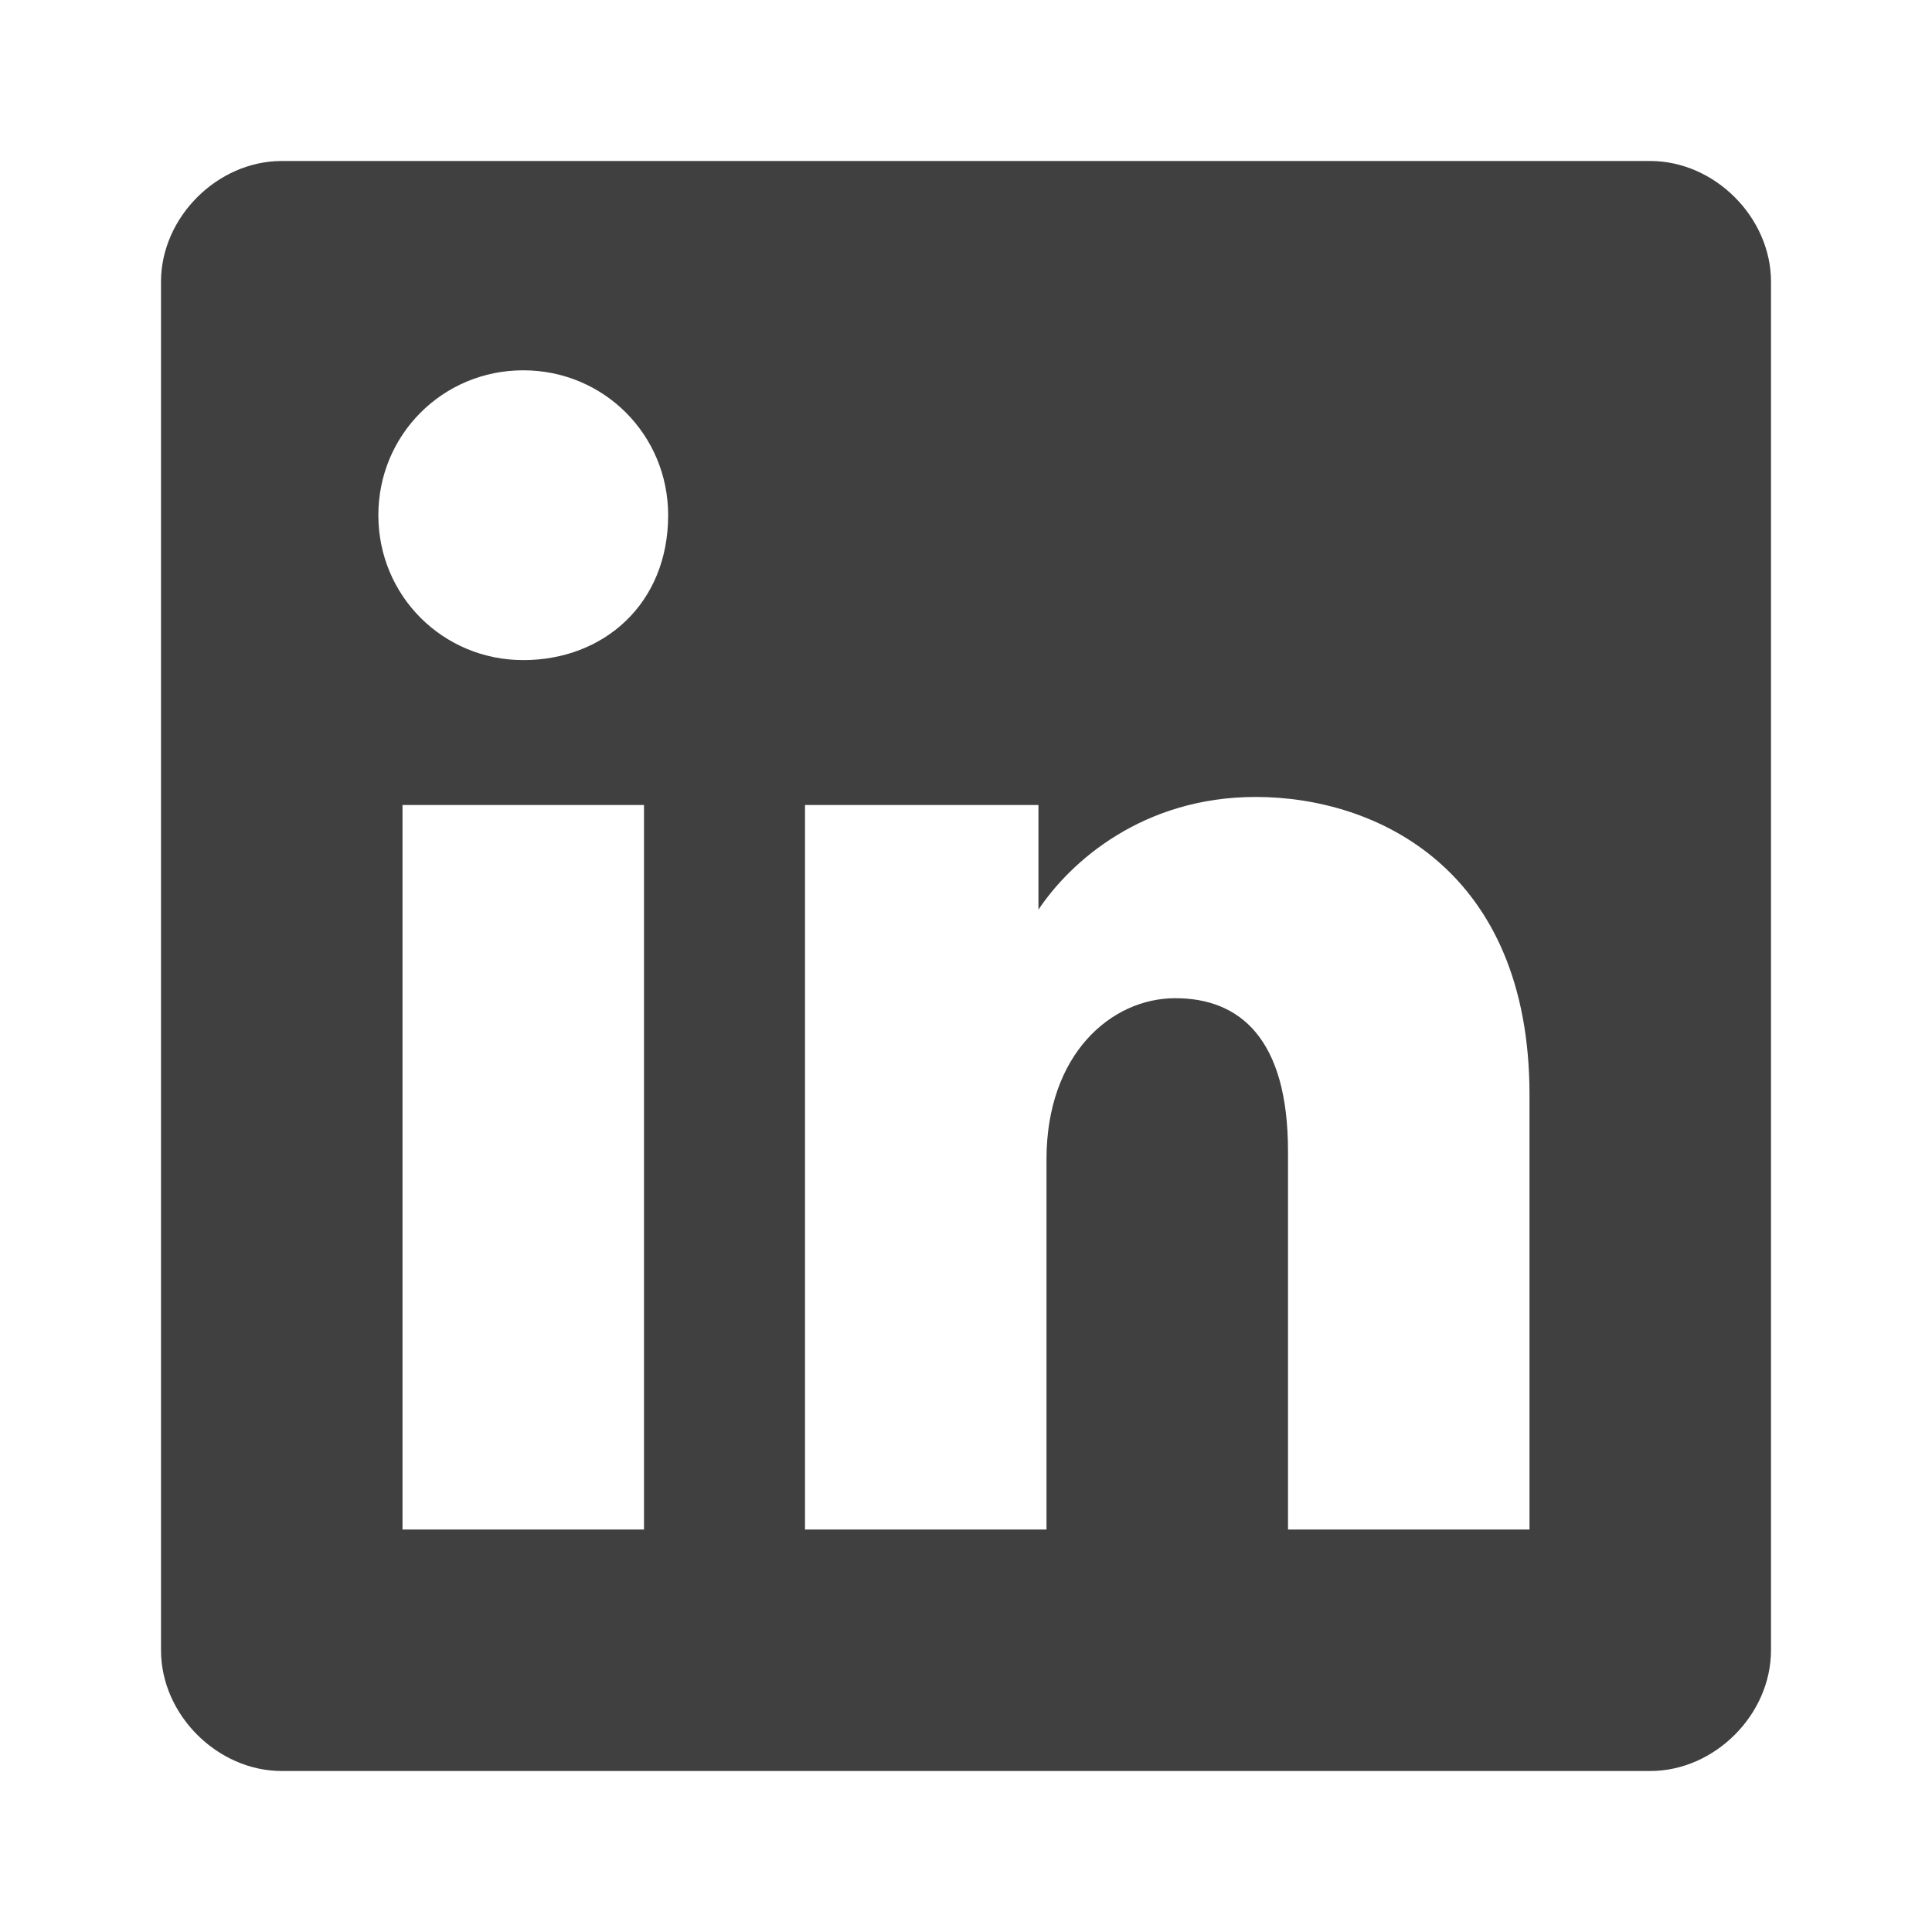 <svg width="24" height="24" viewBox="0 0 24 24" fill="none" xmlns="http://www.w3.org/2000/svg">
<path d="M20.5 2H3.5C2.7 2 2 2.7 2 3.5V20.5C2 21.3 2.7 22 3.5 22H20.5C21.3 22 22 21.3 22 20.5V3.5C22 2.7 21.3 2 20.5 2ZM8 19H5V10H8V19ZM6.5 8.2C5.5 8.2 4.7 7.4 4.7 6.4C4.7 5.4 5.5 4.6 6.5 4.6C7.5 4.6 8.3 5.4 8.3 6.4C8.3 7.5 7.5 8.2 6.5 8.2ZM19 19H16V14.3C16 12.9 15.4 12.4 14.6 12.4C13.8 12.4 13 13.1 13 14.4V19H10V10H12.9V11.3C13.3 10.7 14.2 9.9 15.6 9.9C17.1 9.9 19 10.8 19 13.6V19Z" fill="black" fill-opacity="0.75"/>
</svg>
